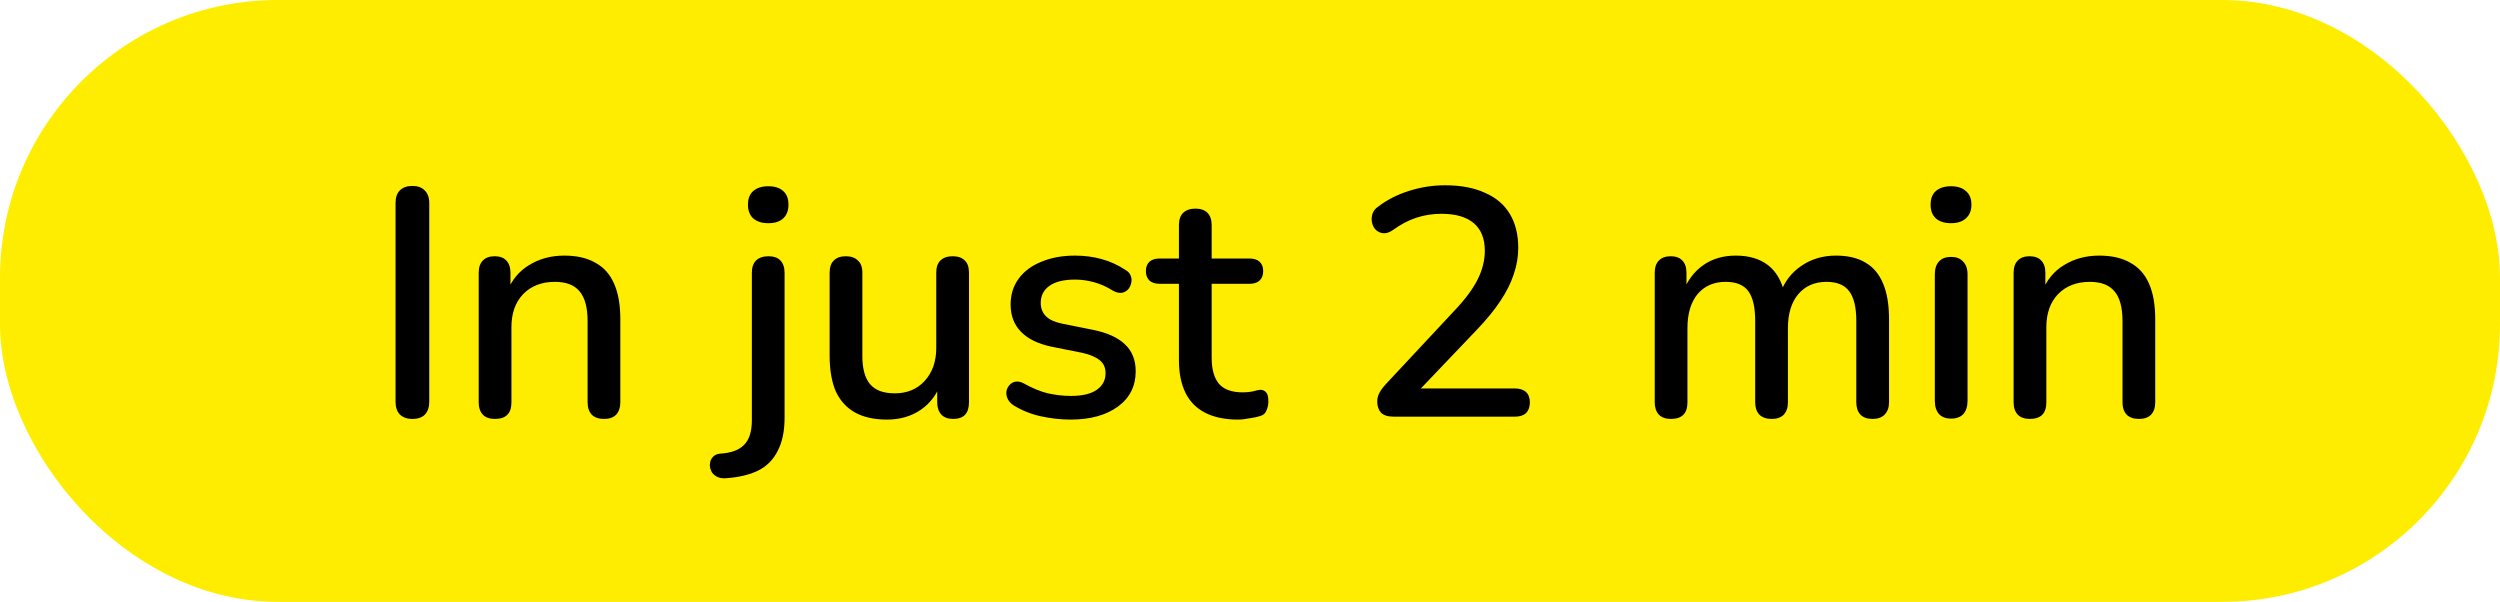 <svg width="54" height="13" viewBox="0 0 54 13" fill="none" xmlns="http://www.w3.org/2000/svg">
<rect width="54" height="13" rx="6" fill="#FFED00"/>
<path d="M8.908 9.049C8.791 9.049 8.7 9.016 8.635 8.951C8.574 8.886 8.544 8.795 8.544 8.678V4.387C8.544 4.266 8.574 4.175 8.635 4.114C8.7 4.049 8.791 4.016 8.908 4.016C9.024 4.016 9.113 4.049 9.174 4.114C9.239 4.175 9.272 4.266 9.272 4.387V8.678C9.272 8.795 9.241 8.886 9.181 8.951C9.12 9.016 9.029 9.049 8.908 9.049ZM10.69 9.049C10.578 9.049 10.491 9.019 10.431 8.958C10.37 8.893 10.34 8.804 10.34 8.692V5.892C10.34 5.775 10.37 5.687 10.431 5.626C10.491 5.565 10.575 5.535 10.683 5.535C10.795 5.535 10.879 5.565 10.935 5.626C10.995 5.687 11.026 5.775 11.026 5.892V6.438L10.949 6.312C11.051 6.051 11.212 5.855 11.432 5.724C11.651 5.589 11.903 5.521 12.188 5.521C12.458 5.521 12.682 5.572 12.86 5.675C13.042 5.773 13.177 5.925 13.266 6.13C13.354 6.331 13.399 6.585 13.399 6.893V8.692C13.399 8.804 13.368 8.893 13.308 8.958C13.247 9.019 13.161 9.049 13.049 9.049C12.932 9.049 12.843 9.019 12.783 8.958C12.722 8.893 12.692 8.804 12.692 8.692V6.935C12.692 6.641 12.633 6.426 12.517 6.291C12.405 6.156 12.227 6.088 11.985 6.088C11.7 6.088 11.471 6.177 11.299 6.354C11.131 6.531 11.047 6.769 11.047 7.068V8.692C11.047 8.93 10.928 9.049 10.69 9.049ZM15.673 10.33C15.589 10.335 15.521 10.321 15.47 10.288C15.414 10.255 15.376 10.213 15.358 10.162C15.334 10.111 15.327 10.057 15.337 10.001C15.341 9.95 15.365 9.903 15.407 9.861C15.444 9.824 15.495 9.803 15.561 9.798C15.794 9.784 15.964 9.721 16.072 9.609C16.184 9.497 16.24 9.32 16.24 9.077V5.892C16.24 5.775 16.27 5.687 16.331 5.626C16.396 5.565 16.485 5.535 16.597 5.535C16.713 5.535 16.8 5.565 16.856 5.626C16.916 5.687 16.947 5.775 16.947 5.892V9.021C16.947 9.31 16.898 9.548 16.8 9.735C16.706 9.926 16.566 10.069 16.38 10.162C16.193 10.255 15.957 10.311 15.673 10.33ZM16.597 4.821C16.457 4.821 16.347 4.786 16.268 4.716C16.193 4.646 16.156 4.548 16.156 4.422C16.156 4.291 16.193 4.193 16.268 4.128C16.347 4.058 16.457 4.023 16.597 4.023C16.737 4.023 16.844 4.058 16.919 4.128C16.993 4.193 17.031 4.291 17.031 4.422C17.031 4.548 16.993 4.646 16.919 4.716C16.844 4.786 16.737 4.821 16.597 4.821ZM19.159 9.063C18.884 9.063 18.653 9.012 18.466 8.909C18.284 8.806 18.147 8.655 18.053 8.454C17.965 8.249 17.92 7.992 17.92 7.684V5.892C17.92 5.771 17.951 5.682 18.011 5.626C18.072 5.565 18.158 5.535 18.27 5.535C18.382 5.535 18.469 5.565 18.529 5.626C18.595 5.682 18.627 5.771 18.627 5.892V7.691C18.627 7.966 18.683 8.169 18.795 8.3C18.907 8.431 19.085 8.496 19.327 8.496C19.593 8.496 19.808 8.407 19.971 8.23C20.139 8.048 20.223 7.81 20.223 7.516V5.892C20.223 5.771 20.254 5.682 20.314 5.626C20.375 5.565 20.464 5.535 20.58 5.535C20.692 5.535 20.779 5.565 20.839 5.626C20.9 5.682 20.93 5.771 20.93 5.892V8.692C20.93 8.93 20.816 9.049 20.587 9.049C20.48 9.049 20.396 9.019 20.335 8.958C20.275 8.893 20.244 8.804 20.244 8.692V8.097L20.335 8.251C20.242 8.512 20.093 8.713 19.887 8.853C19.682 8.993 19.439 9.063 19.159 9.063ZM23.124 9.063C22.918 9.063 22.706 9.04 22.487 8.993C22.272 8.946 22.074 8.867 21.892 8.755C21.831 8.713 21.789 8.666 21.766 8.615C21.742 8.564 21.733 8.512 21.738 8.461C21.747 8.405 21.768 8.358 21.801 8.321C21.838 8.279 21.882 8.253 21.934 8.244C21.99 8.235 22.048 8.246 22.109 8.279C22.291 8.382 22.466 8.454 22.634 8.496C22.802 8.533 22.967 8.552 23.131 8.552C23.378 8.552 23.565 8.508 23.691 8.419C23.817 8.33 23.88 8.211 23.88 8.062C23.88 7.941 23.838 7.847 23.754 7.782C23.67 7.712 23.544 7.658 23.376 7.621L22.711 7.488C22.421 7.427 22.202 7.32 22.053 7.166C21.903 7.012 21.829 6.816 21.829 6.578C21.829 6.363 21.887 6.177 22.004 6.018C22.12 5.859 22.284 5.738 22.494 5.654C22.704 5.565 22.946 5.521 23.222 5.521C23.427 5.521 23.621 5.547 23.803 5.598C23.985 5.649 24.153 5.726 24.307 5.829C24.367 5.862 24.407 5.906 24.426 5.962C24.444 6.013 24.447 6.065 24.433 6.116C24.423 6.167 24.4 6.214 24.363 6.256C24.325 6.293 24.279 6.317 24.223 6.326C24.171 6.331 24.113 6.317 24.048 6.284C23.908 6.195 23.768 6.132 23.628 6.095C23.492 6.058 23.357 6.039 23.222 6.039C22.974 6.039 22.788 6.086 22.662 6.179C22.54 6.268 22.48 6.389 22.48 6.543C22.48 6.66 22.517 6.755 22.592 6.83C22.666 6.905 22.783 6.958 22.942 6.991L23.607 7.124C23.91 7.185 24.139 7.287 24.293 7.432C24.451 7.577 24.531 7.773 24.531 8.02C24.531 8.342 24.402 8.596 24.146 8.783C23.889 8.97 23.548 9.063 23.124 9.063ZM26.739 9.063C26.459 9.063 26.224 9.014 26.032 8.916C25.841 8.818 25.698 8.673 25.605 8.482C25.512 8.291 25.465 8.057 25.465 7.782V6.13H25.045C24.952 6.13 24.88 6.107 24.828 6.06C24.777 6.009 24.751 5.941 24.751 5.857C24.751 5.768 24.777 5.701 24.828 5.654C24.88 5.607 24.952 5.584 25.045 5.584H25.465V4.863C25.465 4.746 25.495 4.658 25.556 4.597C25.622 4.536 25.71 4.506 25.822 4.506C25.934 4.506 26.02 4.536 26.081 4.597C26.142 4.658 26.172 4.746 26.172 4.863V5.584H26.991C27.084 5.584 27.157 5.607 27.208 5.654C27.259 5.701 27.285 5.768 27.285 5.857C27.285 5.941 27.259 6.009 27.208 6.06C27.157 6.107 27.084 6.13 26.991 6.13H26.172V7.726C26.172 7.973 26.224 8.16 26.326 8.286C26.433 8.412 26.606 8.475 26.844 8.475C26.928 8.475 27 8.468 27.061 8.454C27.127 8.435 27.18 8.424 27.222 8.419C27.273 8.419 27.316 8.438 27.348 8.475C27.381 8.508 27.397 8.573 27.397 8.671C27.397 8.741 27.383 8.806 27.355 8.867C27.332 8.928 27.288 8.967 27.222 8.986C27.166 9.005 27.089 9.021 26.991 9.035C26.898 9.054 26.814 9.063 26.739 9.063ZM30.105 9C29.98 9 29.889 8.972 29.832 8.916C29.776 8.855 29.748 8.774 29.748 8.671C29.748 8.606 29.765 8.543 29.797 8.482C29.83 8.421 29.877 8.358 29.938 8.293L31.428 6.697C31.657 6.454 31.82 6.233 31.919 6.032C32.021 5.827 32.072 5.621 32.072 5.416C32.072 5.155 31.993 4.956 31.834 4.821C31.676 4.686 31.442 4.618 31.134 4.618C30.948 4.618 30.768 4.646 30.596 4.702C30.423 4.758 30.25 4.849 30.078 4.975C30.008 5.022 29.942 5.043 29.881 5.038C29.821 5.033 29.767 5.01 29.721 4.968C29.678 4.926 29.651 4.875 29.637 4.814C29.622 4.753 29.625 4.69 29.643 4.625C29.662 4.56 29.706 4.504 29.776 4.457C29.968 4.312 30.189 4.2 30.442 4.121C30.694 4.042 30.95 4.002 31.212 4.002C31.552 4.002 31.839 4.056 32.072 4.163C32.31 4.266 32.49 4.417 32.611 4.618C32.733 4.819 32.794 5.064 32.794 5.353C32.794 5.549 32.761 5.74 32.696 5.927C32.635 6.114 32.539 6.305 32.408 6.501C32.282 6.692 32.117 6.895 31.912 7.11L30.497 8.594V8.391H32.724C32.826 8.391 32.906 8.417 32.962 8.468C33.017 8.519 33.045 8.594 33.045 8.692C33.045 8.79 33.017 8.867 32.962 8.923C32.906 8.974 32.826 9 32.724 9H30.105ZM36.092 9.049C35.98 9.049 35.894 9.019 35.833 8.958C35.773 8.893 35.742 8.804 35.742 8.692V5.892C35.742 5.775 35.773 5.687 35.833 5.626C35.894 5.565 35.978 5.535 36.085 5.535C36.197 5.535 36.281 5.565 36.337 5.626C36.398 5.687 36.428 5.775 36.428 5.892V6.466L36.351 6.312C36.445 6.065 36.589 5.871 36.785 5.731C36.981 5.591 37.217 5.521 37.492 5.521C37.777 5.521 38.008 5.589 38.185 5.724C38.363 5.859 38.484 6.067 38.549 6.347H38.451C38.54 6.09 38.692 5.89 38.906 5.745C39.121 5.596 39.371 5.521 39.655 5.521C39.917 5.521 40.131 5.572 40.299 5.675C40.467 5.773 40.593 5.925 40.677 6.13C40.761 6.331 40.803 6.585 40.803 6.893V8.692C40.803 8.804 40.771 8.893 40.705 8.958C40.645 9.019 40.558 9.049 40.446 9.049C40.334 9.049 40.248 9.019 40.187 8.958C40.127 8.893 40.096 8.804 40.096 8.692V6.928C40.096 6.639 40.045 6.426 39.942 6.291C39.844 6.156 39.681 6.088 39.452 6.088C39.196 6.088 38.993 6.177 38.843 6.354C38.694 6.531 38.619 6.776 38.619 7.089V8.692C38.619 8.804 38.589 8.893 38.528 8.958C38.468 9.019 38.381 9.049 38.269 9.049C38.157 9.049 38.069 9.019 38.003 8.958C37.943 8.893 37.912 8.804 37.912 8.692V6.928C37.912 6.639 37.863 6.426 37.765 6.291C37.667 6.156 37.504 6.088 37.275 6.088C37.019 6.088 36.816 6.177 36.666 6.354C36.522 6.531 36.449 6.776 36.449 7.089V8.692C36.449 8.93 36.33 9.049 36.092 9.049ZM42.142 9.042C42.03 9.042 41.944 9.009 41.883 8.944C41.822 8.874 41.792 8.778 41.792 8.657V5.927C41.792 5.806 41.822 5.712 41.883 5.647C41.944 5.582 42.03 5.549 42.142 5.549C42.254 5.549 42.34 5.582 42.401 5.647C42.466 5.712 42.499 5.806 42.499 5.927V8.657C42.499 8.778 42.469 8.874 42.408 8.944C42.347 9.009 42.259 9.042 42.142 9.042ZM42.142 4.821C42.002 4.821 41.892 4.786 41.813 4.716C41.738 4.646 41.701 4.548 41.701 4.422C41.701 4.291 41.738 4.193 41.813 4.128C41.892 4.058 42.002 4.023 42.142 4.023C42.282 4.023 42.389 4.058 42.464 4.128C42.543 4.193 42.583 4.291 42.583 4.422C42.583 4.548 42.543 4.646 42.464 4.716C42.389 4.786 42.282 4.821 42.142 4.821ZM43.844 9.049C43.732 9.049 43.646 9.019 43.585 8.958C43.524 8.893 43.494 8.804 43.494 8.692V5.892C43.494 5.775 43.524 5.687 43.585 5.626C43.646 5.565 43.73 5.535 43.837 5.535C43.949 5.535 44.033 5.565 44.089 5.626C44.15 5.687 44.18 5.775 44.18 5.892V6.438L44.103 6.312C44.206 6.051 44.367 5.855 44.586 5.724C44.805 5.589 45.057 5.521 45.342 5.521C45.613 5.521 45.837 5.572 46.014 5.675C46.196 5.773 46.331 5.925 46.42 6.13C46.509 6.331 46.553 6.585 46.553 6.893V8.692C46.553 8.804 46.523 8.893 46.462 8.958C46.401 9.019 46.315 9.049 46.203 9.049C46.086 9.049 45.998 9.019 45.937 8.958C45.876 8.893 45.846 8.804 45.846 8.692V6.935C45.846 6.641 45.788 6.426 45.671 6.291C45.559 6.156 45.382 6.088 45.139 6.088C44.854 6.088 44.626 6.177 44.453 6.354C44.285 6.531 44.201 6.769 44.201 7.068V8.692C44.201 8.93 44.082 9.049 43.844 9.049Z" fill="black"/>
</svg>
